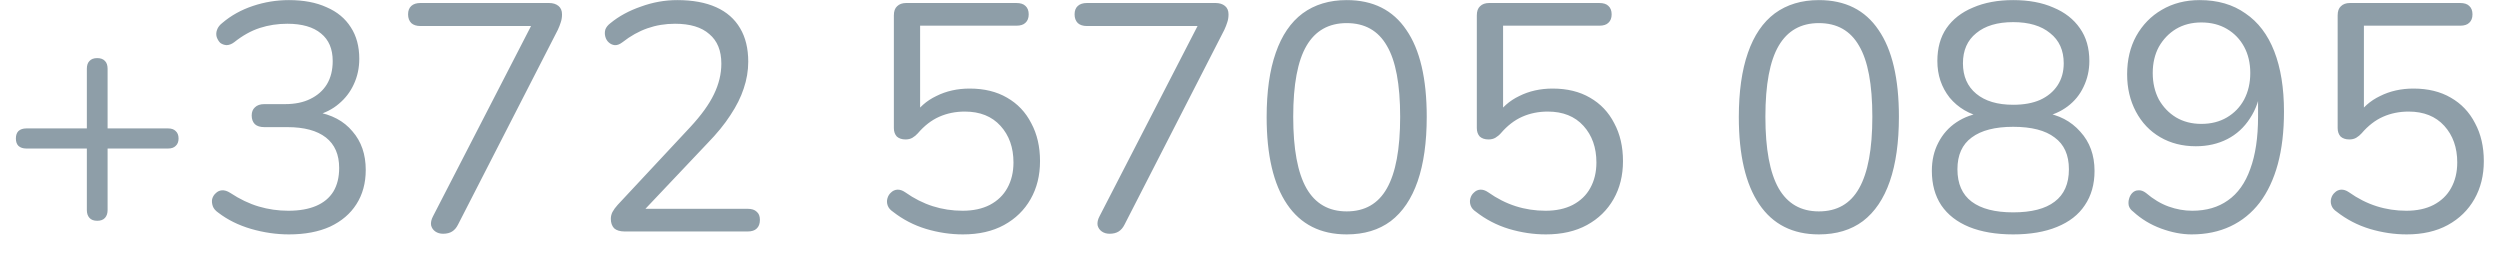 <svg width="108" height="11" viewBox="0 0 108 11" fill="none" xmlns="http://www.w3.org/2000/svg">
<path d="M4.2 9.538C4.051 9.538 3.939 9.496 3.864 9.412C3.789 9.328 3.752 9.216 3.752 9.076V6.416H1.134C0.994 6.416 0.882 6.379 0.798 6.304C0.723 6.229 0.686 6.122 0.686 5.982C0.686 5.842 0.723 5.735 0.798 5.66C0.882 5.585 0.994 5.548 1.134 5.548H3.752V2.972C3.752 2.823 3.789 2.711 3.864 2.636C3.939 2.552 4.051 2.51 4.2 2.51C4.349 2.51 4.461 2.552 4.536 2.636C4.611 2.711 4.648 2.823 4.648 2.972V5.548H7.266C7.406 5.548 7.513 5.585 7.588 5.66C7.672 5.735 7.714 5.842 7.714 5.982C7.714 6.122 7.672 6.229 7.588 6.304C7.513 6.379 7.406 6.416 7.266 6.416H4.648V9.076C4.648 9.216 4.611 9.328 4.536 9.412C4.461 9.496 4.349 9.538 4.2 9.538ZM12.482 10.126C11.941 10.126 11.395 10.047 10.845 9.888C10.303 9.729 9.832 9.496 9.431 9.188C9.309 9.104 9.23 9.011 9.193 8.908C9.155 8.796 9.146 8.693 9.165 8.6C9.193 8.497 9.244 8.413 9.319 8.348C9.393 8.273 9.482 8.231 9.585 8.222C9.697 8.213 9.818 8.25 9.949 8.334C10.359 8.605 10.77 8.801 11.181 8.922C11.591 9.043 12.016 9.104 12.454 9.104C12.931 9.104 13.332 9.034 13.659 8.894C13.985 8.754 14.232 8.549 14.4 8.278C14.569 7.998 14.652 7.657 14.652 7.256C14.652 6.677 14.461 6.239 14.079 5.94C13.696 5.641 13.14 5.492 12.412 5.492H11.418C11.241 5.492 11.106 5.45 11.012 5.366C10.919 5.273 10.873 5.147 10.873 4.988C10.873 4.839 10.919 4.722 11.012 4.638C11.106 4.545 11.241 4.498 11.418 4.498H12.315C12.744 4.498 13.108 4.423 13.406 4.274C13.714 4.125 13.953 3.915 14.12 3.644C14.289 3.364 14.373 3.028 14.373 2.636C14.373 2.113 14.204 1.717 13.868 1.446C13.533 1.166 13.047 1.026 12.412 1.026C11.992 1.026 11.596 1.087 11.223 1.208C10.849 1.329 10.48 1.535 10.117 1.824C10.005 1.908 9.893 1.95 9.781 1.95C9.678 1.941 9.589 1.908 9.515 1.852C9.449 1.787 9.398 1.703 9.361 1.6C9.333 1.497 9.337 1.395 9.375 1.292C9.412 1.18 9.491 1.077 9.613 0.984C9.986 0.667 10.425 0.424 10.928 0.256C11.432 0.088 11.95 0.004 12.482 0.004C13.117 0.004 13.659 0.107 14.107 0.312C14.564 0.508 14.914 0.797 15.156 1.18C15.399 1.553 15.521 2.006 15.521 2.538C15.521 2.939 15.441 3.308 15.283 3.644C15.133 3.971 14.918 4.251 14.639 4.484C14.368 4.717 14.037 4.885 13.645 4.988V4.834C14.326 4.946 14.853 5.226 15.226 5.674C15.609 6.113 15.8 6.668 15.8 7.34C15.8 7.909 15.665 8.404 15.395 8.824C15.133 9.235 14.755 9.557 14.261 9.79C13.766 10.014 13.173 10.126 12.482 10.126ZM19.141 10.098C19.01 10.098 18.898 10.065 18.805 10C18.712 9.935 18.651 9.846 18.623 9.734C18.604 9.613 18.632 9.482 18.707 9.342L23.201 0.62V1.124H18.161C17.993 1.124 17.862 1.082 17.769 0.998C17.676 0.905 17.629 0.779 17.629 0.62C17.629 0.461 17.676 0.34 17.769 0.256C17.862 0.172 17.993 0.13 18.161 0.13H23.719C23.887 0.13 24.022 0.172 24.125 0.256C24.228 0.34 24.279 0.461 24.279 0.62C24.279 0.751 24.26 0.867 24.223 0.97C24.195 1.063 24.153 1.171 24.097 1.292L19.785 9.706C19.72 9.837 19.636 9.935 19.533 10C19.43 10.065 19.3 10.098 19.141 10.098ZM26.99 10C26.784 10 26.63 9.953 26.528 9.86C26.434 9.757 26.388 9.622 26.388 9.454C26.388 9.351 26.411 9.253 26.458 9.16C26.514 9.057 26.588 8.955 26.682 8.852L29.818 5.492C30.294 4.979 30.634 4.507 30.84 4.078C31.054 3.639 31.162 3.196 31.162 2.748C31.162 2.188 30.989 1.763 30.644 1.474C30.308 1.175 29.813 1.026 29.16 1.026C28.74 1.026 28.343 1.091 27.97 1.222C27.596 1.353 27.237 1.553 26.892 1.824C26.77 1.917 26.658 1.959 26.556 1.95C26.462 1.941 26.378 1.903 26.304 1.838C26.229 1.773 26.178 1.689 26.15 1.586C26.122 1.483 26.122 1.381 26.15 1.278C26.187 1.175 26.262 1.082 26.374 0.998C26.738 0.699 27.176 0.461 27.69 0.284C28.203 0.097 28.726 0.004 29.258 0.004C29.92 0.004 30.48 0.107 30.938 0.312C31.395 0.517 31.74 0.821 31.974 1.222C32.207 1.614 32.324 2.095 32.324 2.664C32.324 3.056 32.258 3.443 32.128 3.826C32.006 4.199 31.815 4.582 31.554 4.974C31.302 5.366 30.97 5.772 30.56 6.192L27.578 9.342V9.02H32.296C32.473 9.02 32.604 9.062 32.688 9.146C32.781 9.221 32.828 9.337 32.828 9.496C32.828 9.664 32.781 9.79 32.688 9.874C32.604 9.958 32.473 10 32.296 10H26.99ZM41.597 10.126C41.066 10.126 40.533 10.047 40.002 9.888C39.479 9.729 39.003 9.482 38.574 9.146C38.462 9.071 38.387 8.983 38.349 8.88C38.312 8.777 38.307 8.675 38.336 8.572C38.364 8.469 38.415 8.385 38.489 8.32C38.564 8.245 38.653 8.203 38.755 8.194C38.867 8.185 38.984 8.222 39.105 8.306C39.488 8.577 39.885 8.777 40.295 8.908C40.706 9.039 41.136 9.104 41.584 9.104C42.041 9.104 42.433 9.02 42.76 8.852C43.096 8.675 43.347 8.432 43.516 8.124C43.693 7.807 43.782 7.438 43.782 7.018C43.782 6.374 43.595 5.847 43.221 5.436C42.848 5.025 42.335 4.82 41.681 4.82C41.28 4.82 40.911 4.895 40.575 5.044C40.239 5.193 39.931 5.431 39.651 5.758C39.586 5.833 39.507 5.898 39.413 5.954C39.33 6.001 39.231 6.024 39.12 6.024C38.961 6.024 38.835 5.982 38.742 5.898C38.657 5.805 38.615 5.683 38.615 5.534V0.662C38.615 0.485 38.662 0.354 38.755 0.27C38.849 0.177 38.98 0.13 39.148 0.13H43.907C44.085 0.13 44.215 0.172 44.3 0.256C44.393 0.34 44.44 0.461 44.44 0.62C44.44 0.779 44.393 0.9 44.3 0.984C44.215 1.068 44.085 1.11 43.907 1.11H39.749V5.044H39.441C39.684 4.652 40.02 4.353 40.45 4.148C40.879 3.933 41.359 3.826 41.892 3.826C42.517 3.826 43.053 3.957 43.502 4.218C43.959 4.479 44.309 4.848 44.551 5.324C44.803 5.791 44.929 6.337 44.929 6.962C44.929 7.578 44.794 8.124 44.523 8.6C44.253 9.076 43.87 9.449 43.376 9.72C42.881 9.991 42.288 10.126 41.597 10.126ZM47.934 10.098C47.803 10.098 47.691 10.065 47.598 10C47.505 9.935 47.444 9.846 47.416 9.734C47.397 9.613 47.425 9.482 47.5 9.342L51.994 0.62V1.124H46.954C46.786 1.124 46.655 1.082 46.562 0.998C46.469 0.905 46.422 0.779 46.422 0.62C46.422 0.461 46.469 0.34 46.562 0.256C46.655 0.172 46.786 0.13 46.954 0.13H52.512C52.68 0.13 52.815 0.172 52.918 0.256C53.021 0.34 53.072 0.461 53.072 0.62C53.072 0.751 53.053 0.867 53.016 0.97C52.988 1.063 52.946 1.171 52.89 1.292L48.578 9.706C48.513 9.837 48.429 9.935 48.326 10C48.223 10.065 48.093 10.098 47.934 10.098ZM58.177 10.126C57.047 10.126 56.189 9.692 55.601 8.824C55.013 7.956 54.719 6.701 54.719 5.058C54.719 3.957 54.849 3.033 55.111 2.286C55.372 1.53 55.759 0.961 56.273 0.578C56.795 0.195 57.43 0.004 58.177 0.004C59.315 0.004 60.174 0.433 60.753 1.292C61.341 2.141 61.635 3.392 61.635 5.044C61.635 6.145 61.504 7.074 61.243 7.83C60.981 8.586 60.594 9.16 60.081 9.552C59.567 9.935 58.933 10.126 58.177 10.126ZM58.177 9.132C58.961 9.132 59.539 8.801 59.913 8.138C60.295 7.466 60.487 6.435 60.487 5.044C60.487 3.644 60.295 2.622 59.913 1.978C59.539 1.325 58.961 0.998 58.177 0.998C57.402 0.998 56.823 1.325 56.441 1.978C56.058 2.631 55.867 3.653 55.867 5.044C55.867 6.435 56.058 7.466 56.441 8.138C56.823 8.801 57.402 9.132 58.177 9.132ZM66.781 10.126C66.249 10.126 65.717 10.047 65.185 9.888C64.662 9.729 64.186 9.482 63.757 9.146C63.645 9.071 63.57 8.983 63.533 8.88C63.496 8.777 63.491 8.675 63.519 8.572C63.547 8.469 63.598 8.385 63.673 8.32C63.748 8.245 63.836 8.203 63.939 8.194C64.051 8.185 64.168 8.222 64.289 8.306C64.672 8.577 65.068 8.777 65.479 8.908C65.89 9.039 66.319 9.104 66.767 9.104C67.224 9.104 67.616 9.02 67.943 8.852C68.279 8.675 68.531 8.432 68.699 8.124C68.876 7.807 68.965 7.438 68.965 7.018C68.965 6.374 68.778 5.847 68.405 5.436C68.032 5.025 67.518 4.82 66.865 4.82C66.464 4.82 66.095 4.895 65.759 5.044C65.423 5.193 65.115 5.431 64.835 5.758C64.77 5.833 64.69 5.898 64.597 5.954C64.513 6.001 64.415 6.024 64.303 6.024C64.144 6.024 64.018 5.982 63.925 5.898C63.841 5.805 63.799 5.683 63.799 5.534V0.662C63.799 0.485 63.846 0.354 63.939 0.27C64.032 0.177 64.163 0.13 64.331 0.13H69.091C69.268 0.13 69.399 0.172 69.483 0.256C69.576 0.34 69.623 0.461 69.623 0.62C69.623 0.779 69.576 0.9 69.483 0.984C69.399 1.068 69.268 1.11 69.091 1.11H64.933V5.044H64.625C64.868 4.652 65.204 4.353 65.633 4.148C66.062 3.933 66.543 3.826 67.075 3.826C67.7 3.826 68.237 3.957 68.685 4.218C69.142 4.479 69.492 4.848 69.735 5.324C69.987 5.791 70.113 6.337 70.113 6.962C70.113 7.578 69.978 8.124 69.707 8.6C69.436 9.076 69.054 9.449 68.559 9.72C68.064 9.991 67.472 10.126 66.781 10.126ZM78.575 10.126C77.446 10.126 76.587 9.692 75.999 8.824C75.411 7.956 75.117 6.701 75.117 5.058C75.117 3.957 75.248 3.033 75.509 2.286C75.77 1.53 76.158 0.961 76.671 0.578C77.194 0.195 77.828 0.004 78.575 0.004C79.714 0.004 80.572 0.433 81.151 1.292C81.739 2.141 82.033 3.392 82.033 5.044C82.033 6.145 81.902 7.074 81.641 7.83C81.38 8.586 80.992 9.16 80.479 9.552C79.966 9.935 79.331 10.126 78.575 10.126ZM78.575 9.132C79.359 9.132 79.938 8.801 80.311 8.138C80.694 7.466 80.885 6.435 80.885 5.044C80.885 3.644 80.694 2.622 80.311 1.978C79.938 1.325 79.359 0.998 78.575 0.998C77.8 0.998 77.222 1.325 76.839 1.978C76.456 2.631 76.265 3.653 76.265 5.044C76.265 6.435 76.456 7.466 76.839 8.138C77.222 8.801 77.8 9.132 78.575 9.132ZM86.969 10.126C86.232 10.126 85.597 10.019 85.066 9.804C84.543 9.589 84.141 9.277 83.862 8.866C83.591 8.455 83.456 7.961 83.456 7.382C83.456 6.925 83.549 6.519 83.736 6.164C83.922 5.8 84.183 5.506 84.519 5.282C84.856 5.058 85.243 4.918 85.681 4.862V5.072C85.075 4.941 84.59 4.657 84.225 4.218C83.871 3.77 83.694 3.243 83.694 2.636C83.694 2.076 83.824 1.605 84.085 1.222C84.356 0.83 84.739 0.531 85.234 0.326C85.728 0.111 86.307 0.004 86.969 0.004C87.641 0.004 88.22 0.111 88.706 0.326C89.2 0.531 89.583 0.83 89.853 1.222C90.124 1.605 90.26 2.076 90.26 2.636C90.26 3.037 90.175 3.411 90.007 3.756C89.849 4.092 89.62 4.372 89.322 4.596C89.023 4.82 88.673 4.974 88.272 5.058V4.862C88.934 4.955 89.466 5.231 89.868 5.688C90.278 6.136 90.484 6.701 90.484 7.382C90.484 7.961 90.344 8.455 90.064 8.866C89.793 9.277 89.391 9.589 88.859 9.804C88.337 10.019 87.707 10.126 86.969 10.126ZM86.969 9.174C87.763 9.174 88.36 9.02 88.761 8.712C89.172 8.404 89.377 7.937 89.377 7.312C89.377 6.696 89.172 6.239 88.761 5.94C88.36 5.632 87.763 5.478 86.969 5.478C86.186 5.478 85.588 5.632 85.177 5.94C84.767 6.239 84.561 6.696 84.561 7.312C84.561 7.937 84.767 8.404 85.177 8.712C85.588 9.02 86.186 9.174 86.969 9.174ZM86.969 4.526C87.427 4.526 87.814 4.456 88.132 4.316C88.458 4.167 88.71 3.957 88.888 3.686C89.065 3.415 89.153 3.098 89.153 2.734C89.153 2.174 88.957 1.74 88.566 1.432C88.183 1.115 87.651 0.956 86.969 0.956C86.288 0.956 85.756 1.115 85.374 1.432C84.991 1.74 84.799 2.174 84.799 2.734C84.799 3.294 84.991 3.733 85.374 4.05C85.756 4.367 86.288 4.526 86.969 4.526ZM94.678 10.126C94.258 10.126 93.819 10.042 93.362 9.874C92.905 9.706 92.503 9.463 92.158 9.146C92.055 9.071 91.99 8.983 91.962 8.88C91.943 8.777 91.948 8.679 91.976 8.586C92.004 8.483 92.051 8.399 92.116 8.334C92.191 8.259 92.279 8.222 92.382 8.222C92.485 8.213 92.592 8.25 92.704 8.334C93.021 8.605 93.348 8.801 93.684 8.922C94.02 9.043 94.361 9.104 94.706 9.104C95.313 9.104 95.826 8.955 96.246 8.656C96.675 8.357 96.997 7.905 97.212 7.298C97.436 6.691 97.548 5.94 97.548 5.044V3.742H97.674C97.618 4.265 97.459 4.722 97.198 5.114C96.946 5.506 96.619 5.805 96.218 6.01C95.817 6.215 95.364 6.318 94.86 6.318C94.281 6.318 93.768 6.187 93.32 5.926C92.872 5.665 92.522 5.296 92.27 4.82C92.018 4.344 91.892 3.807 91.892 3.21C91.892 2.585 92.023 2.034 92.284 1.558C92.555 1.073 92.923 0.695 93.39 0.424C93.866 0.144 94.412 0.004 95.028 0.004C95.803 0.004 96.461 0.195 97.002 0.578C97.553 0.951 97.968 1.497 98.248 2.216C98.528 2.935 98.668 3.803 98.668 4.82C98.668 5.679 98.579 6.435 98.402 7.088C98.225 7.741 97.963 8.297 97.618 8.754C97.273 9.202 96.853 9.543 96.358 9.776C95.863 10.009 95.303 10.126 94.678 10.126ZM95.098 5.352C95.518 5.352 95.887 5.259 96.204 5.072C96.521 4.885 96.769 4.629 96.946 4.302C97.123 3.966 97.212 3.583 97.212 3.154C97.212 2.725 97.123 2.347 96.946 2.02C96.769 1.693 96.521 1.437 96.204 1.25C95.887 1.063 95.518 0.97 95.098 0.97C94.687 0.97 94.323 1.063 94.006 1.25C93.698 1.437 93.451 1.693 93.264 2.02C93.087 2.347 92.998 2.725 92.998 3.154C92.998 3.583 93.087 3.966 93.264 4.302C93.451 4.629 93.698 4.885 94.006 5.072C94.323 5.259 94.687 5.352 95.098 5.352ZM103.969 10.126C103.437 10.126 102.905 10.047 102.373 9.888C101.85 9.729 101.374 9.482 100.945 9.146C100.833 9.071 100.758 8.983 100.721 8.88C100.683 8.777 100.679 8.675 100.707 8.572C100.735 8.469 100.786 8.385 100.861 8.32C100.935 8.245 101.024 8.203 101.127 8.194C101.239 8.185 101.355 8.222 101.477 8.306C101.859 8.577 102.256 8.777 102.667 8.908C103.077 9.039 103.507 9.104 103.955 9.104C104.412 9.104 104.804 9.02 105.131 8.852C105.467 8.675 105.719 8.432 105.887 8.124C106.064 7.807 106.153 7.438 106.153 7.018C106.153 6.374 105.966 5.847 105.593 5.436C105.219 5.025 104.706 4.82 104.053 4.82C103.651 4.82 103.283 4.895 102.947 5.044C102.611 5.193 102.303 5.431 102.023 5.758C101.957 5.833 101.878 5.898 101.785 5.954C101.701 6.001 101.603 6.024 101.491 6.024C101.332 6.024 101.206 5.982 101.113 5.898C101.029 5.805 100.987 5.683 100.987 5.534V0.662C100.987 0.485 101.033 0.354 101.127 0.27C101.22 0.177 101.351 0.13 101.519 0.13H106.279C106.456 0.13 106.587 0.172 106.671 0.256C106.764 0.34 106.811 0.461 106.811 0.62C106.811 0.779 106.764 0.9 106.671 0.984C106.587 1.068 106.456 1.11 106.279 1.11H102.121V5.044H101.813C102.055 4.652 102.391 4.353 102.821 4.148C103.25 3.933 103.731 3.826 104.263 3.826C104.888 3.826 105.425 3.957 105.873 4.218C106.33 4.479 106.68 4.848 106.923 5.324C107.175 5.791 107.301 6.337 107.301 6.962C107.301 7.578 107.165 8.124 106.895 8.6C106.624 9.076 106.241 9.449 105.747 9.72C105.252 9.991 104.659 10.126 103.969 10.126Z" fill="#8E9EA8"/>
</svg>
